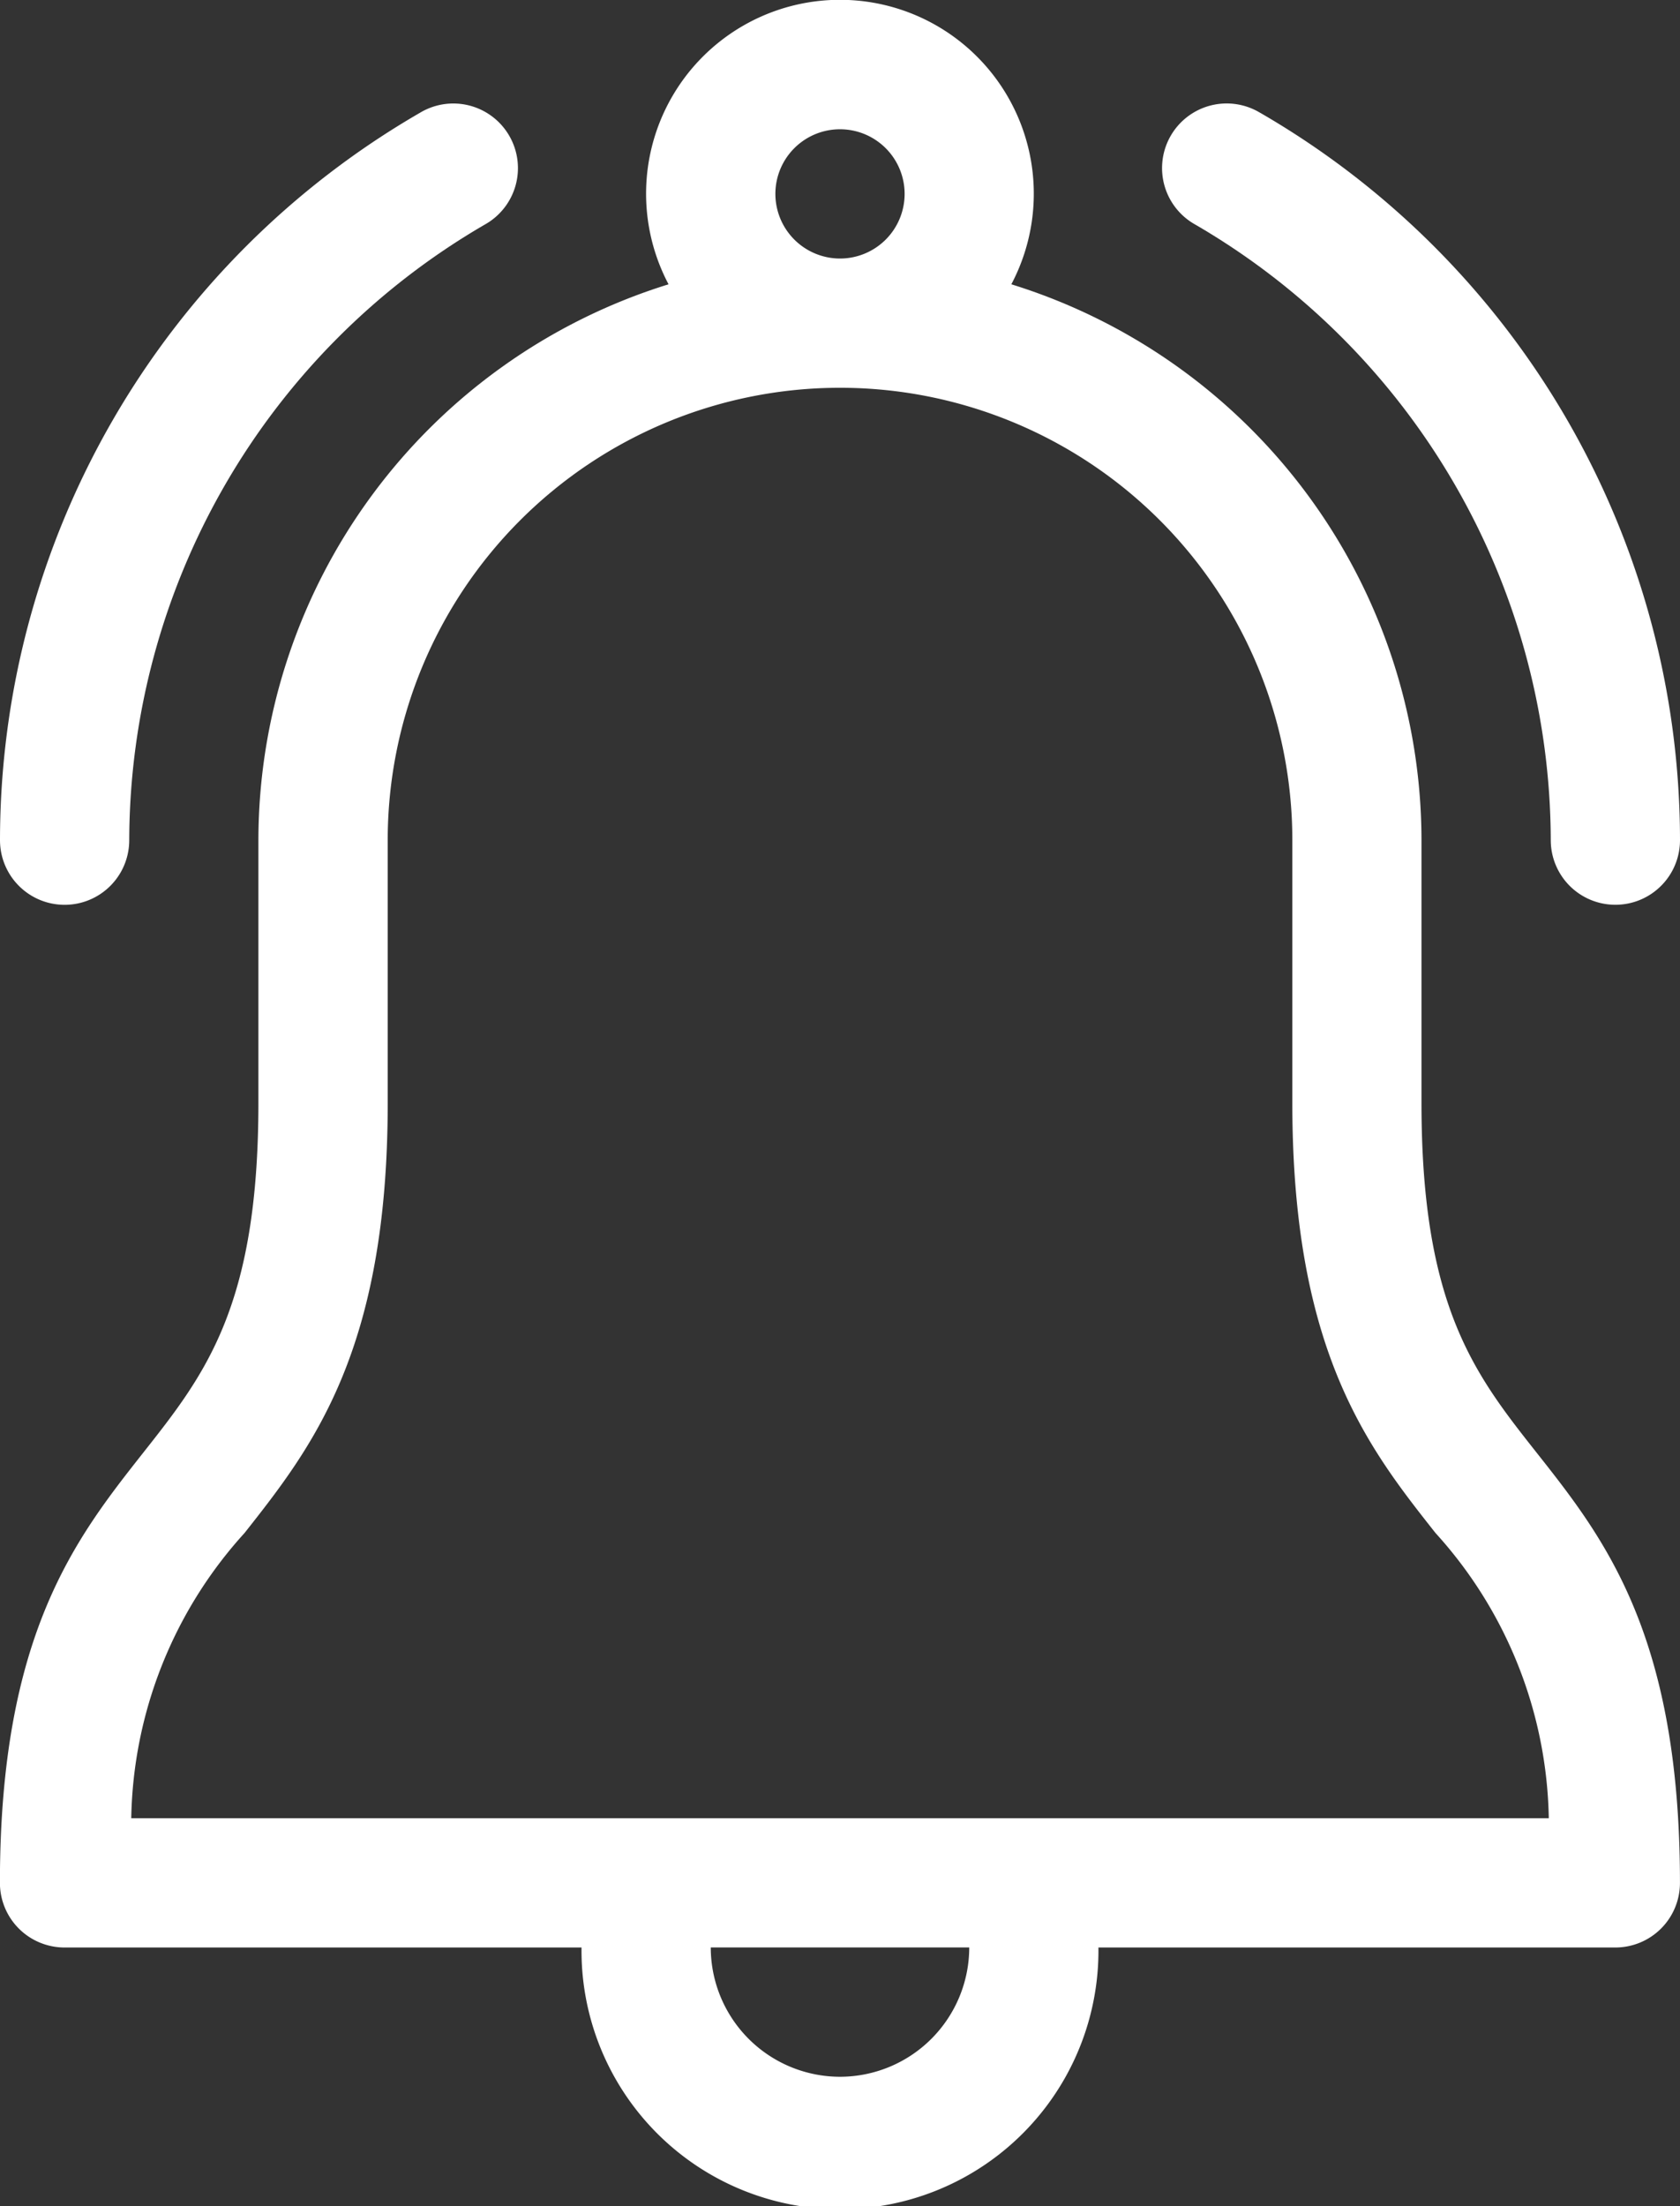 <svg xmlns="http://www.w3.org/2000/svg" width="43.418" height="57" viewBox="0 0 43.418 57">
  <rect x="0" y="0" width="43.418" height="57" fill="#333333" stroke="none"/>
  <g id="Group_137" data-name="Group 137" transform="translate(-103 -58)">
    <path id="Path_120" data-name="Path 120" d="M104.67,108.32h13.359a6.68,6.68,0,1,0,13.359,0h13.359a1.67,1.67,0,0,0,1.67-1.67c0-6.425-1.965-8.914-3.7-11.11-1.6-2.025-2.98-3.775-2.98-9.04V79.709a15.056,15.056,0,0,0-10.6-14.363,5.01,5.01,0,1,0-8.859,0,15.056,15.056,0,0,0-10.6,14.363V86.5c0,5.265-1.381,7.015-2.98,9.04-1.734,2.2-3.7,4.686-3.7,11.11a1.67,1.67,0,0,0,1.67,1.67Zm20.039,3.34a3.344,3.344,0,0,1-3.34-3.341h6.68a3.344,3.344,0,0,1-3.34,3.341Zm-1.67-48.65a1.67,1.67,0,1,1,1.67,1.67,1.672,1.672,0,0,1-1.67-1.67ZM109.32,97.61c1.734-2.2,3.7-4.686,3.7-11.11V79.709a11.689,11.689,0,0,1,23.379,0V86.5c0,6.425,1.965,8.914,3.7,11.11a11.241,11.241,0,0,1,2.928,7.37H106.392a11.241,11.241,0,0,1,2.928-7.37Zm0,0" transform="translate(0 0)" fill="#fff"/>
    <path id="Path_121" data-name="Path 121" d="M106.34,95.134a18.452,18.452,0,0,1,9.187-15.905,1.67,1.67,0,1,0-1.675-2.889A21.726,21.726,0,0,0,103,95.134a1.67,1.67,0,0,0,3.34,0Zm0,0" transform="translate(0 -15.425)" fill="#fff"/>
    <path id="Path_122" data-name="Path 122" d="M308.005,76.339a1.67,1.67,0,1,0-1.675,2.889,18.452,18.452,0,0,1,9.187,15.905,1.67,1.67,0,1,0,3.34,0,21.726,21.726,0,0,0-10.852-18.795Zm0,0" transform="translate(-172.439 -15.425)" fill="#fff"/>
  </g>
</svg>
